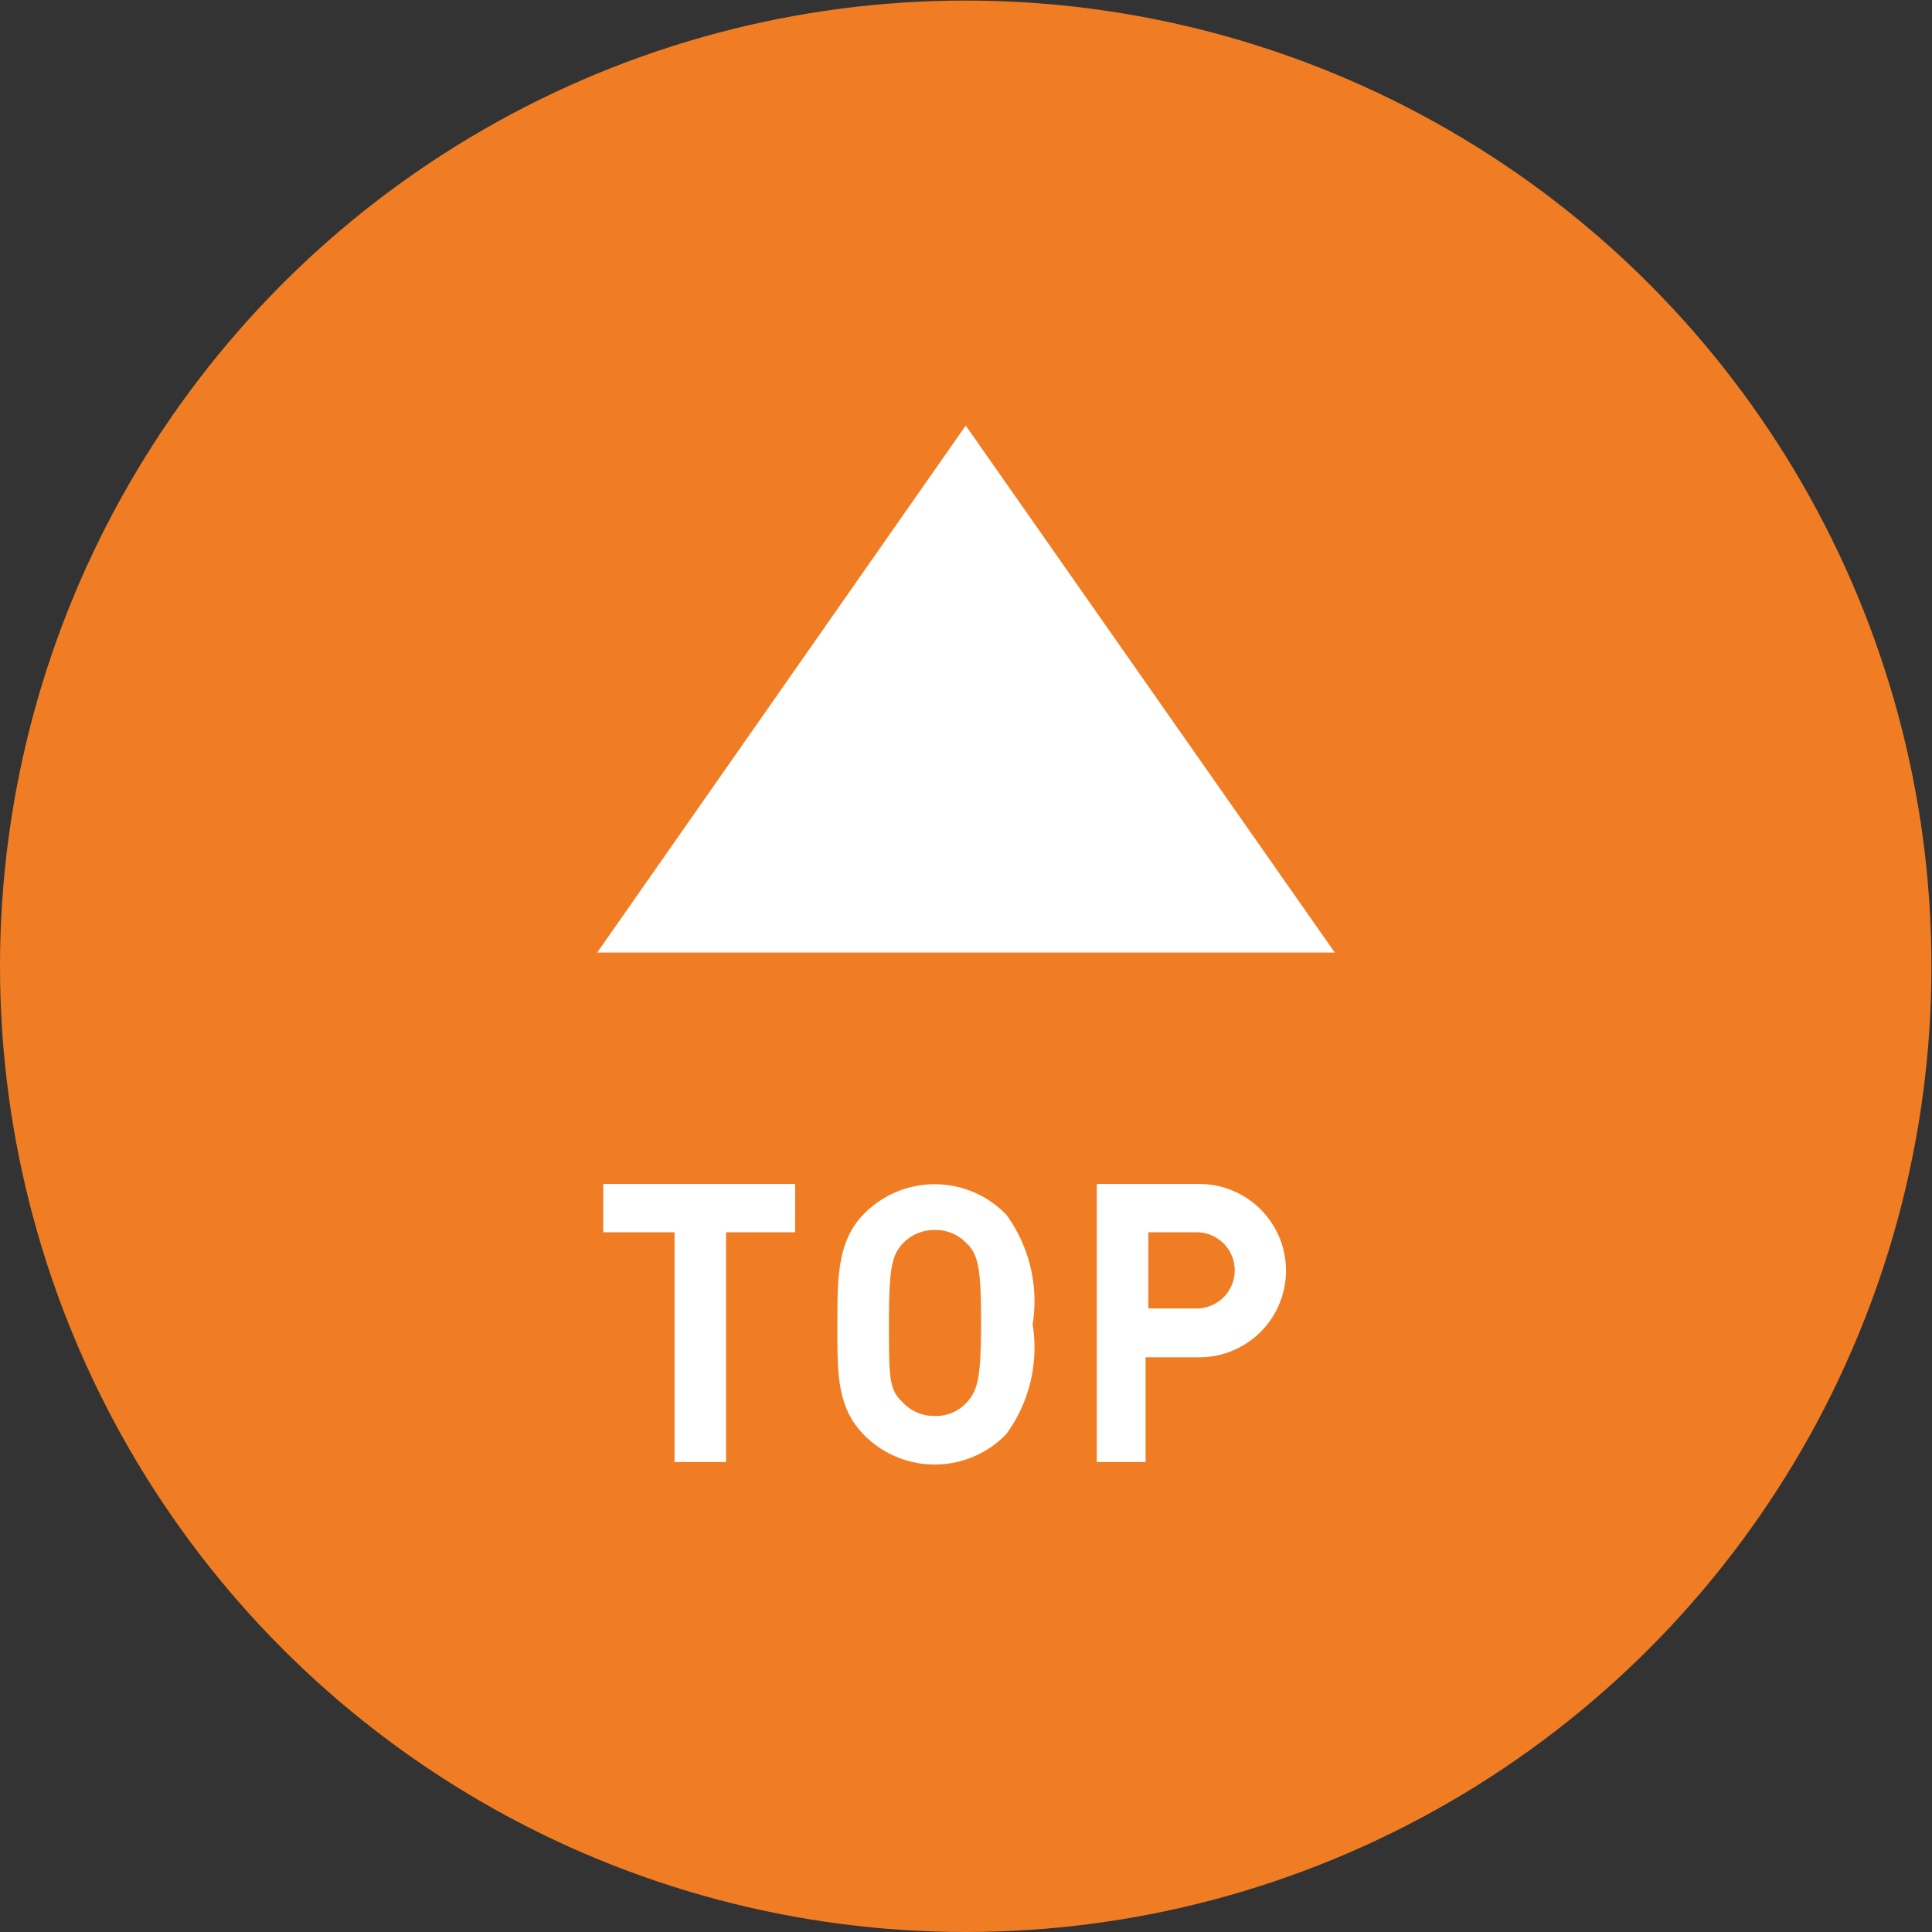<svg xmlns="http://www.w3.org/2000/svg" width="35.23" height="35.23" viewBox="0 0 35.23 35.23"><rect x="0" y="0" width="35.23" height="35.23" fill="#333333" stroke="none"/><defs><style>.cls-1{fill:#f07d23;}.cls-2{fill:#fff;}</style></defs><title>icon_totop</title><g id="レイヤー_2" data-name="レイヤー 2"><g id="フッター"><circle class="cls-1" cx="17.61" cy="17.62" r="17.61"/><polygon class="cls-2" points="10.89 17.37 24.34 17.37 17.61 7.76 10.89 17.37"/><path class="cls-2" d="M13.24,22.47v4.19H12.3V22.47H11v-.88H14.5v.88Z"/><path class="cls-2" d="M18.35,26.15a1.81,1.81,0,0,1-2.61,0c-.49-.51-.47-1.15-.47-2s0-1.51.47-2a1.81,1.81,0,0,1,2.61,0,2.67,2.67,0,0,1,.48,2A2.67,2.67,0,0,1,18.35,26.15Zm-.7-3.45a.76.76,0,0,0-.6-.27.78.78,0,0,0-.61.27c-.18.21-.23.45-.23,1.42s0,1.21.23,1.43a.78.78,0,0,0,.61.27.76.76,0,0,0,.6-.27c.18-.21.24-.45.24-1.43S17.84,22.92,17.66,22.7Z"/><path class="cls-2" d="M21.82,24.75h-.93v1.91H20V21.59h1.87a1.58,1.58,0,1,1,0,3.16Zm0-2.28h-.88v1.39h.88a.69.69,0,1,0,0-1.39Z"/></g></g></svg>